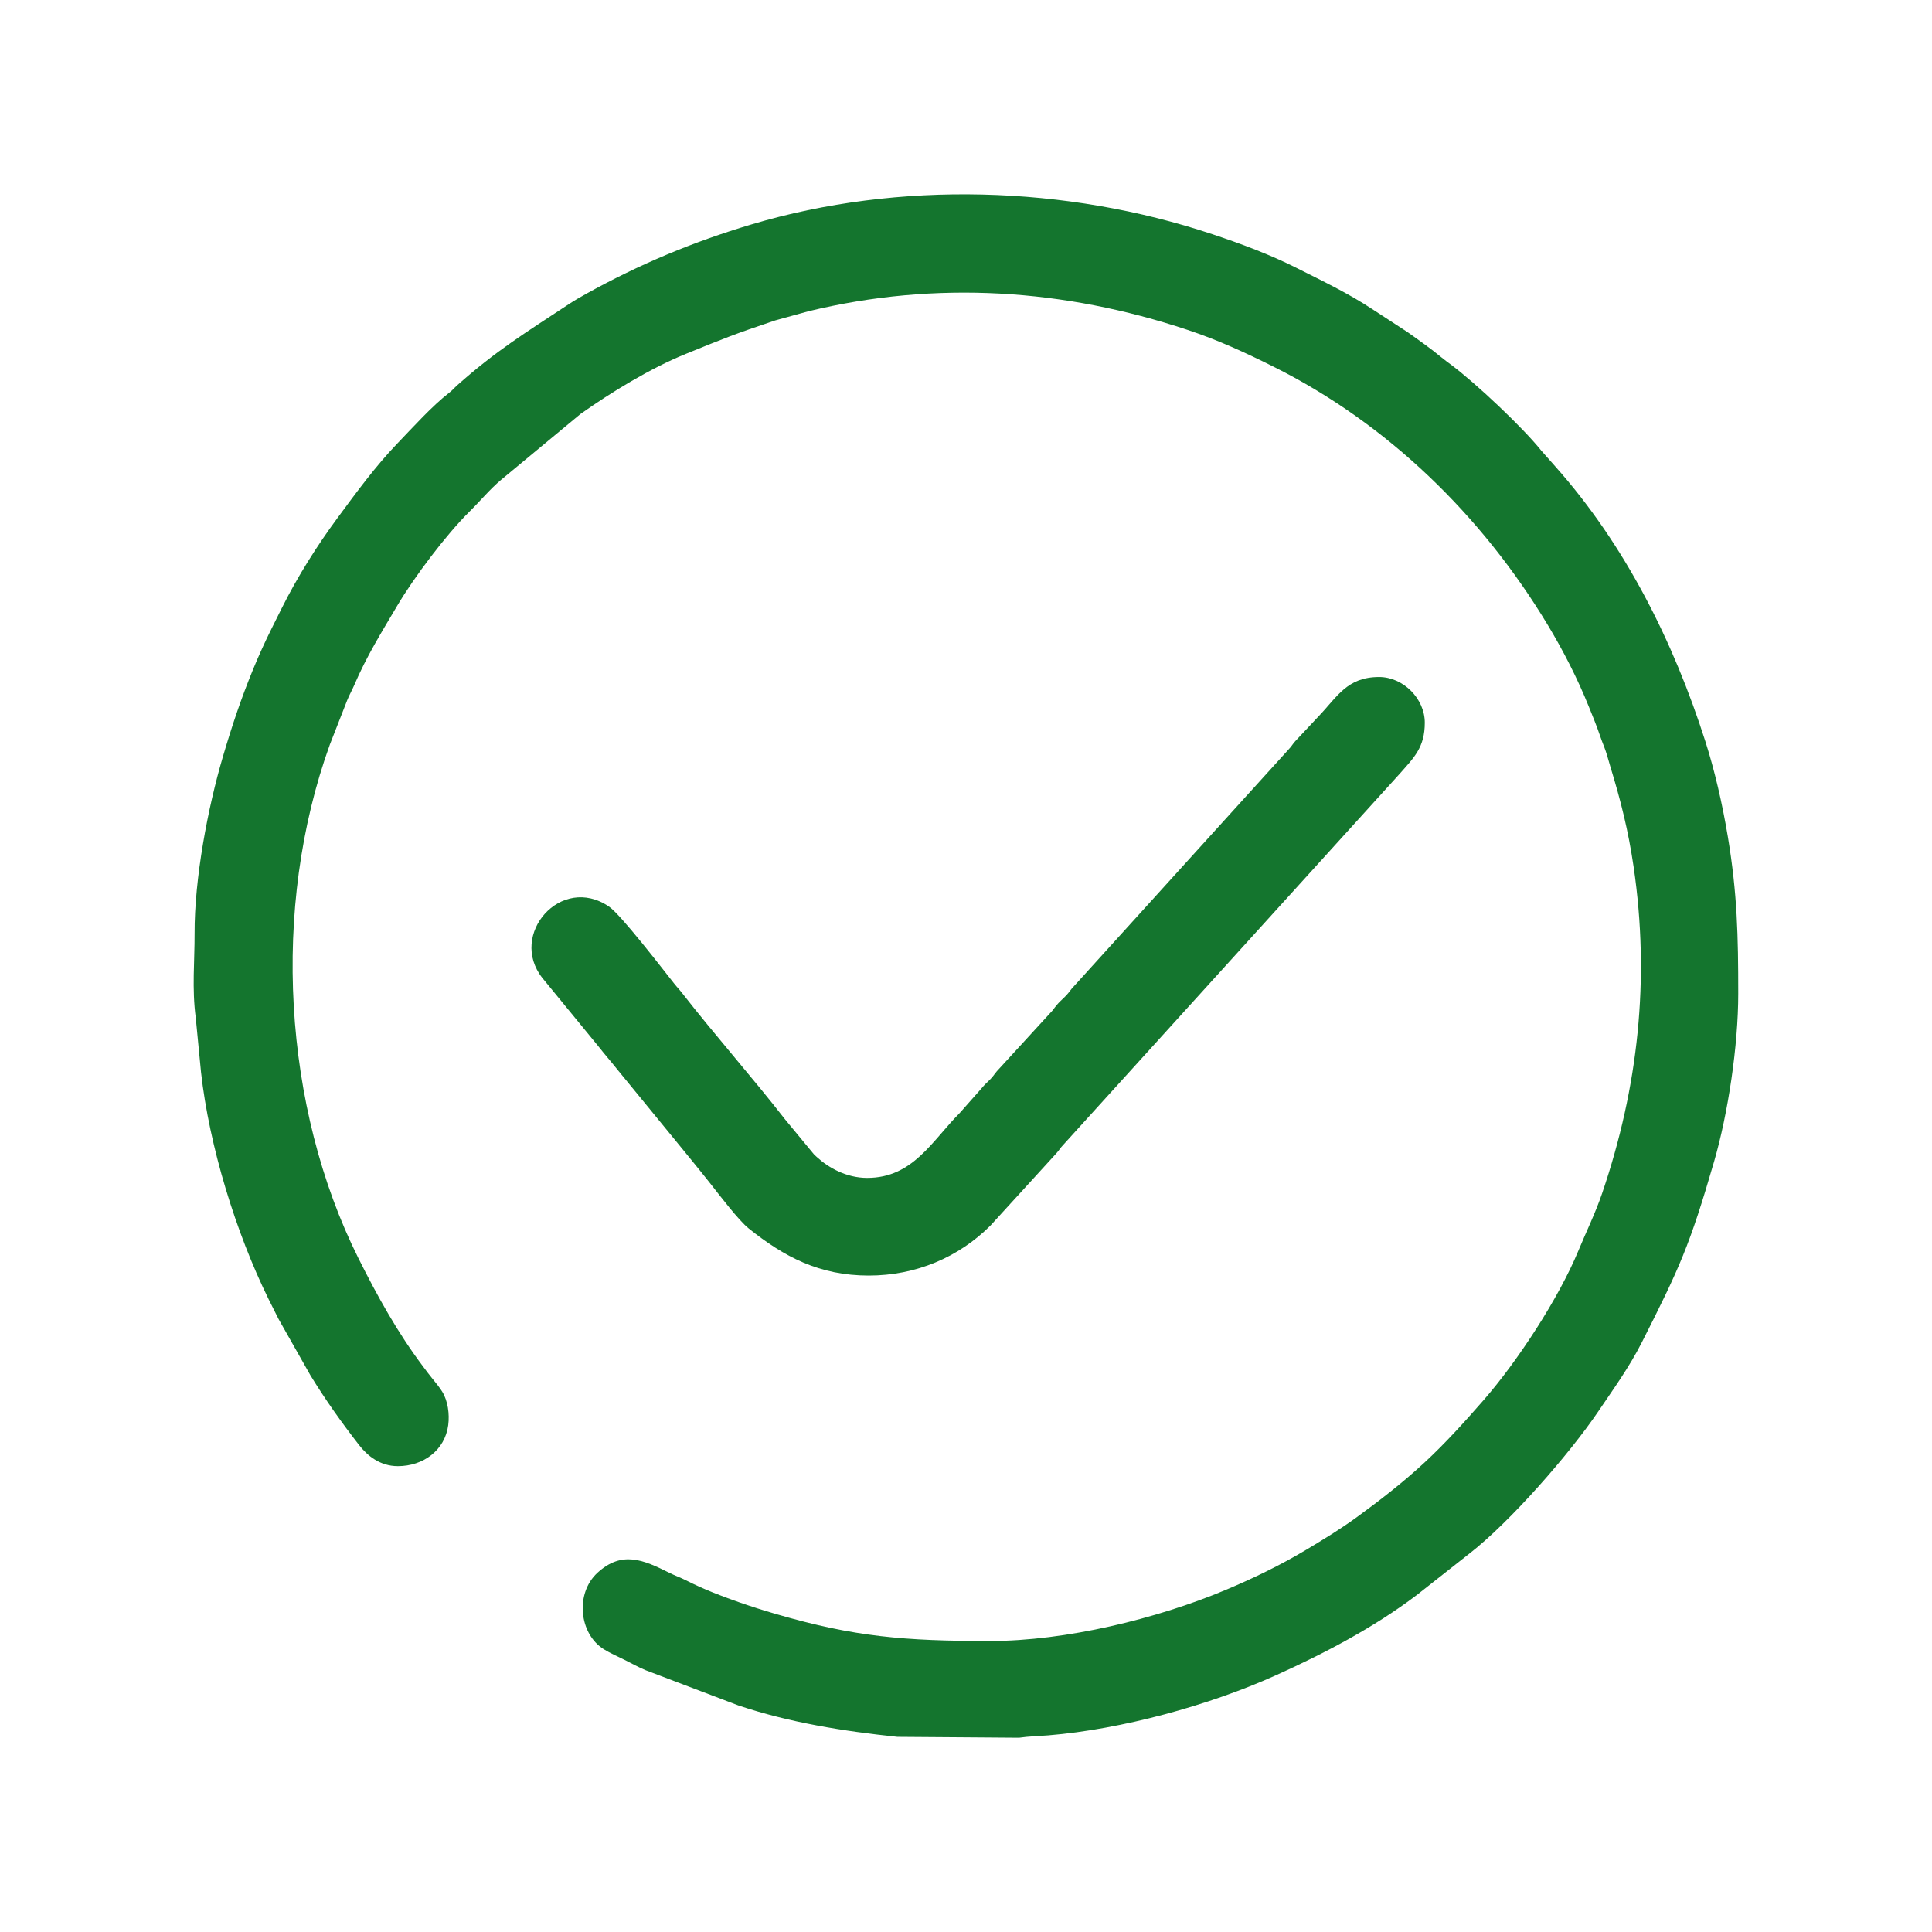 <?xml version="1.0" encoding="UTF-8"?> <!-- Creator: CorelDRAW 2020 (64-Bit) --> <svg xmlns="http://www.w3.org/2000/svg" xmlns:xlink="http://www.w3.org/1999/xlink" xmlns:xodm="http://www.corel.com/coreldraw/odm/2003" xml:space="preserve" width="297mm" height="297mm" style="shape-rendering:geometricPrecision; text-rendering:geometricPrecision; image-rendering:optimizeQuality; fill-rule:evenodd; clip-rule:evenodd" viewBox="0 0 29700 29700"> <defs> <style type="text/css"> <![CDATA[ .fil0 {fill:#14752E} ]]> </style> </defs> <g id="Слой_x0020_1">  <g id="_2891601927088"> <path class="fil0" d="M6115.21 22538.74c394.55,0 725.16,-246.7 775.33,-631.02 22.34,-171.17 -5.9,-372.99 -91.63,-512.75 -40.07,-65.31 -96.29,-134.2 -145.4,-193.6 -56.11,-67.89 -95.26,-122.36 -147.47,-191.52 -391.1,-518.01 -705.15,-1085.49 -996.19,-1667.37 -1158.31,-2315.92 -1345.59,-5388.23 -438.93,-7896.88l265.68 -678.67c37.37,-93.79 68.88,-140.82 107.61,-231.39 192.22,-449.63 422.38,-817.44 663.27,-1225.43 253.76,-429.78 747.75,-1089.06 1115.42,-1451.28 163.64,-161.21 307.39,-338.23 483.3,-485.26l1217.91 -1009.79c473.11,-334.5 1072.75,-701.72 1618.88,-923.6 607.1,-246.66 739.66,-300.9 1374.24,-514.46l512.51 -141.27c1960.55,-475.36 3931.25,-343.82 5825.87,286.78 468.65,155.98 890.51,350.15 1322.64,566.06 1757.63,878.17 3204.93,2292.85 4214.64,3969.72 236.86,393.36 455.44,818.51 631.89,1256.82 59.38,147.5 118.19,287.24 174.71,454.86 30.38,90.1 58.16,149.41 85.21,229.57 27.99,82.97 48.33,164.34 72.29,242.49 157.92,514.96 274.81,981.38 355.81,1532.89 254.23,1731.1 70.24,3393.01 -482.63,5017.23 -105.73,310.59 -244.47,590.75 -368.38,890.75 -297.51,720.34 -930.83,1692.84 -1457.66,2295.53 -287.66,329.07 -584.04,658.61 -907.08,957.41 -329.9,305.14 -679.6,576.61 -1045.67,843.02 -245.33,178.55 -509.77,339.59 -765.98,493.16 -396.44,237.61 -819.02,442.26 -1243.79,620.69 -1060.56,445.5 -2460.42,785.07 -3621.9,785.07 -1314.41,0 -2083.32,-63.12 -3290.27,-414.49 -193.63,-56.37 -371.85,-112.74 -569.14,-181.49 -274.99,-95.83 -549.94,-202.39 -805.71,-332.36 -96.52,-49.05 -170.22,-72.34 -266.78,-120.64 -397.44,-198.86 -728.28,-344.15 -1104.04,1.15 -346,317.97 -280.28,939.75 98.08,1174.31 101.47,62.91 215.86,111.93 320.19,164.09 105.6,52.8 207.8,110.87 325,159.28l1421.41 539.94c782.1,263.34 1614.95,396.49 2446.21,483.69l1871.15 13.83c145.28,-21.55 304.06,-24.79 447.75,-36.53 1131.73,-92.48 2476.58,-463.18 3488.5,-918.48 761.06,-342.42 1514.13,-737.19 2176.27,-1237.91l812.71 -640.14c622.22,-483.31 1532.62,-1524.49 1979.87,-2184.96 232.84,-343.85 475.8,-680.17 665.3,-1053.89 581.7,-1147.21 739.2,-1493.68 1113.67,-2784.8 215.08,-741.54 371.53,-1778.24 371.53,-2582.59 0,-886.63 -14.76,-1538.97 -159.12,-2407.58 -85.4,-513.87 -204.47,-1025.71 -346.35,-1469.71 -490.03,-1533.43 -1232.77,-3020.52 -2309.02,-4228.78l-215.88 -244.2c-277.47,-347.56 -995.1,-1026.51 -1390.12,-1321.85 -53.96,-40.34 -87.69,-63.74 -137.36,-104.79 -168.51,-139.26 -351.85,-268.42 -527.2,-392.93l-542.43 -353.49c-371.7,-245.32 -759.52,-429.23 -1160.5,-631.35 -412.19,-207.77 -857.85,-373.45 -1296.45,-519.61 -2246.18,-748.48 -4815.01,-826.61 -7082.29,-150.89 -906.62,270.2 -1728.66,615.29 -2541.5,1066.4 -97.43,54.07 -180.55,101.72 -273.05,162.81 -668.17,441.26 -1108.27,708.18 -1710.62,1243.5 -51.57,45.84 -66.43,71 -125.47,116.67 -261.25,202.06 -555.79,529.6 -795.39,778.53 -335.81,348.89 -630.14,752.4 -917.26,1140.94 -319.45,432.28 -618.35,907.5 -860.26,1391.65 -55.35,110.77 -101.14,203.19 -153.06,307 -99.89,199.71 -202.29,425.14 -287.37,632.77 -183.41,447.56 -321.88,859.14 -466.21,1349.85 -227.91,774.86 -436.15,1860.11 -432.99,2714.85 1.55,416.24 -42.16,844.17 17.65,1290.06l81.19 838.94c125.59,1133.98 536.99,2469.97 1038.94,3489.1 51.24,104.04 98.51,195.78 153.71,306.36l490.19 865.8c230.43,376.02 477.78,723.48 746.53,1069.53 126.09,162.36 320.61,324.65 595.49,324.65z"></path> <path class="fil0" d="M13331.01 18107.56c-320.11,0 -595.61,-157.52 -771.29,-318.35 -3.68,-3.37 -9.17,-7.99 -12.82,-11.39l-24.92 -23.52c-3.53,-3.5 -8.56,-8.6 -12.02,-12.19l-438.24 -530.32c-515.04,-661.03 -1071.61,-1287.17 -1587.42,-1947.84 -50.78,-65.04 -72.51,-83.1 -121.41,-144.95 -189.97,-240.27 -819.26,-1057.23 -998.75,-1180.51 -738.89,-507.52 -1554.59,430.66 -1024.96,1097.6l861.77 1051.14c98.45,126.1 186.84,224.79 283.15,346.42l872.02 1065.11c192.2,236 372.43,453.51 563.7,695.43 147.22,186.21 434.27,566.18 591.52,691.83 543.89,434.62 1084.48,722.81 1843.88,722.81 724.69,0 1382.67,-280.83 1870.59,-768.75l1005.14 -1101.49c54.49,-58.89 62.64,-86.37 120.29,-146.07l5170.01 -5702.12c219.43,-249.01 381.55,-402.81 381.55,-780.72 0,-370.11 -332.09,-702.21 -702.21,-702.21 -495.82,0 -643.17,306.78 -937.81,611.89l-351.4 375.02c-49,55.63 -53.93,76.78 -108.67,133.47l-3327.47 3670.41c-47.34,59.34 -53.28,73.77 -111.07,131.07 -44.27,43.91 -80.69,74.4 -120.33,121.81 -48.67,58.23 -52.86,75.54 -109.59,132.55l-810.54 884.45c-48.67,58.22 -52.86,75.53 -109.6,132.54 -45.57,45.79 -79.61,73.6 -119.07,123.07l-341 385.43c-430.41,432.48 -719.37,998.38 -1423.03,998.38z"></path> </g> </g> </svg> 